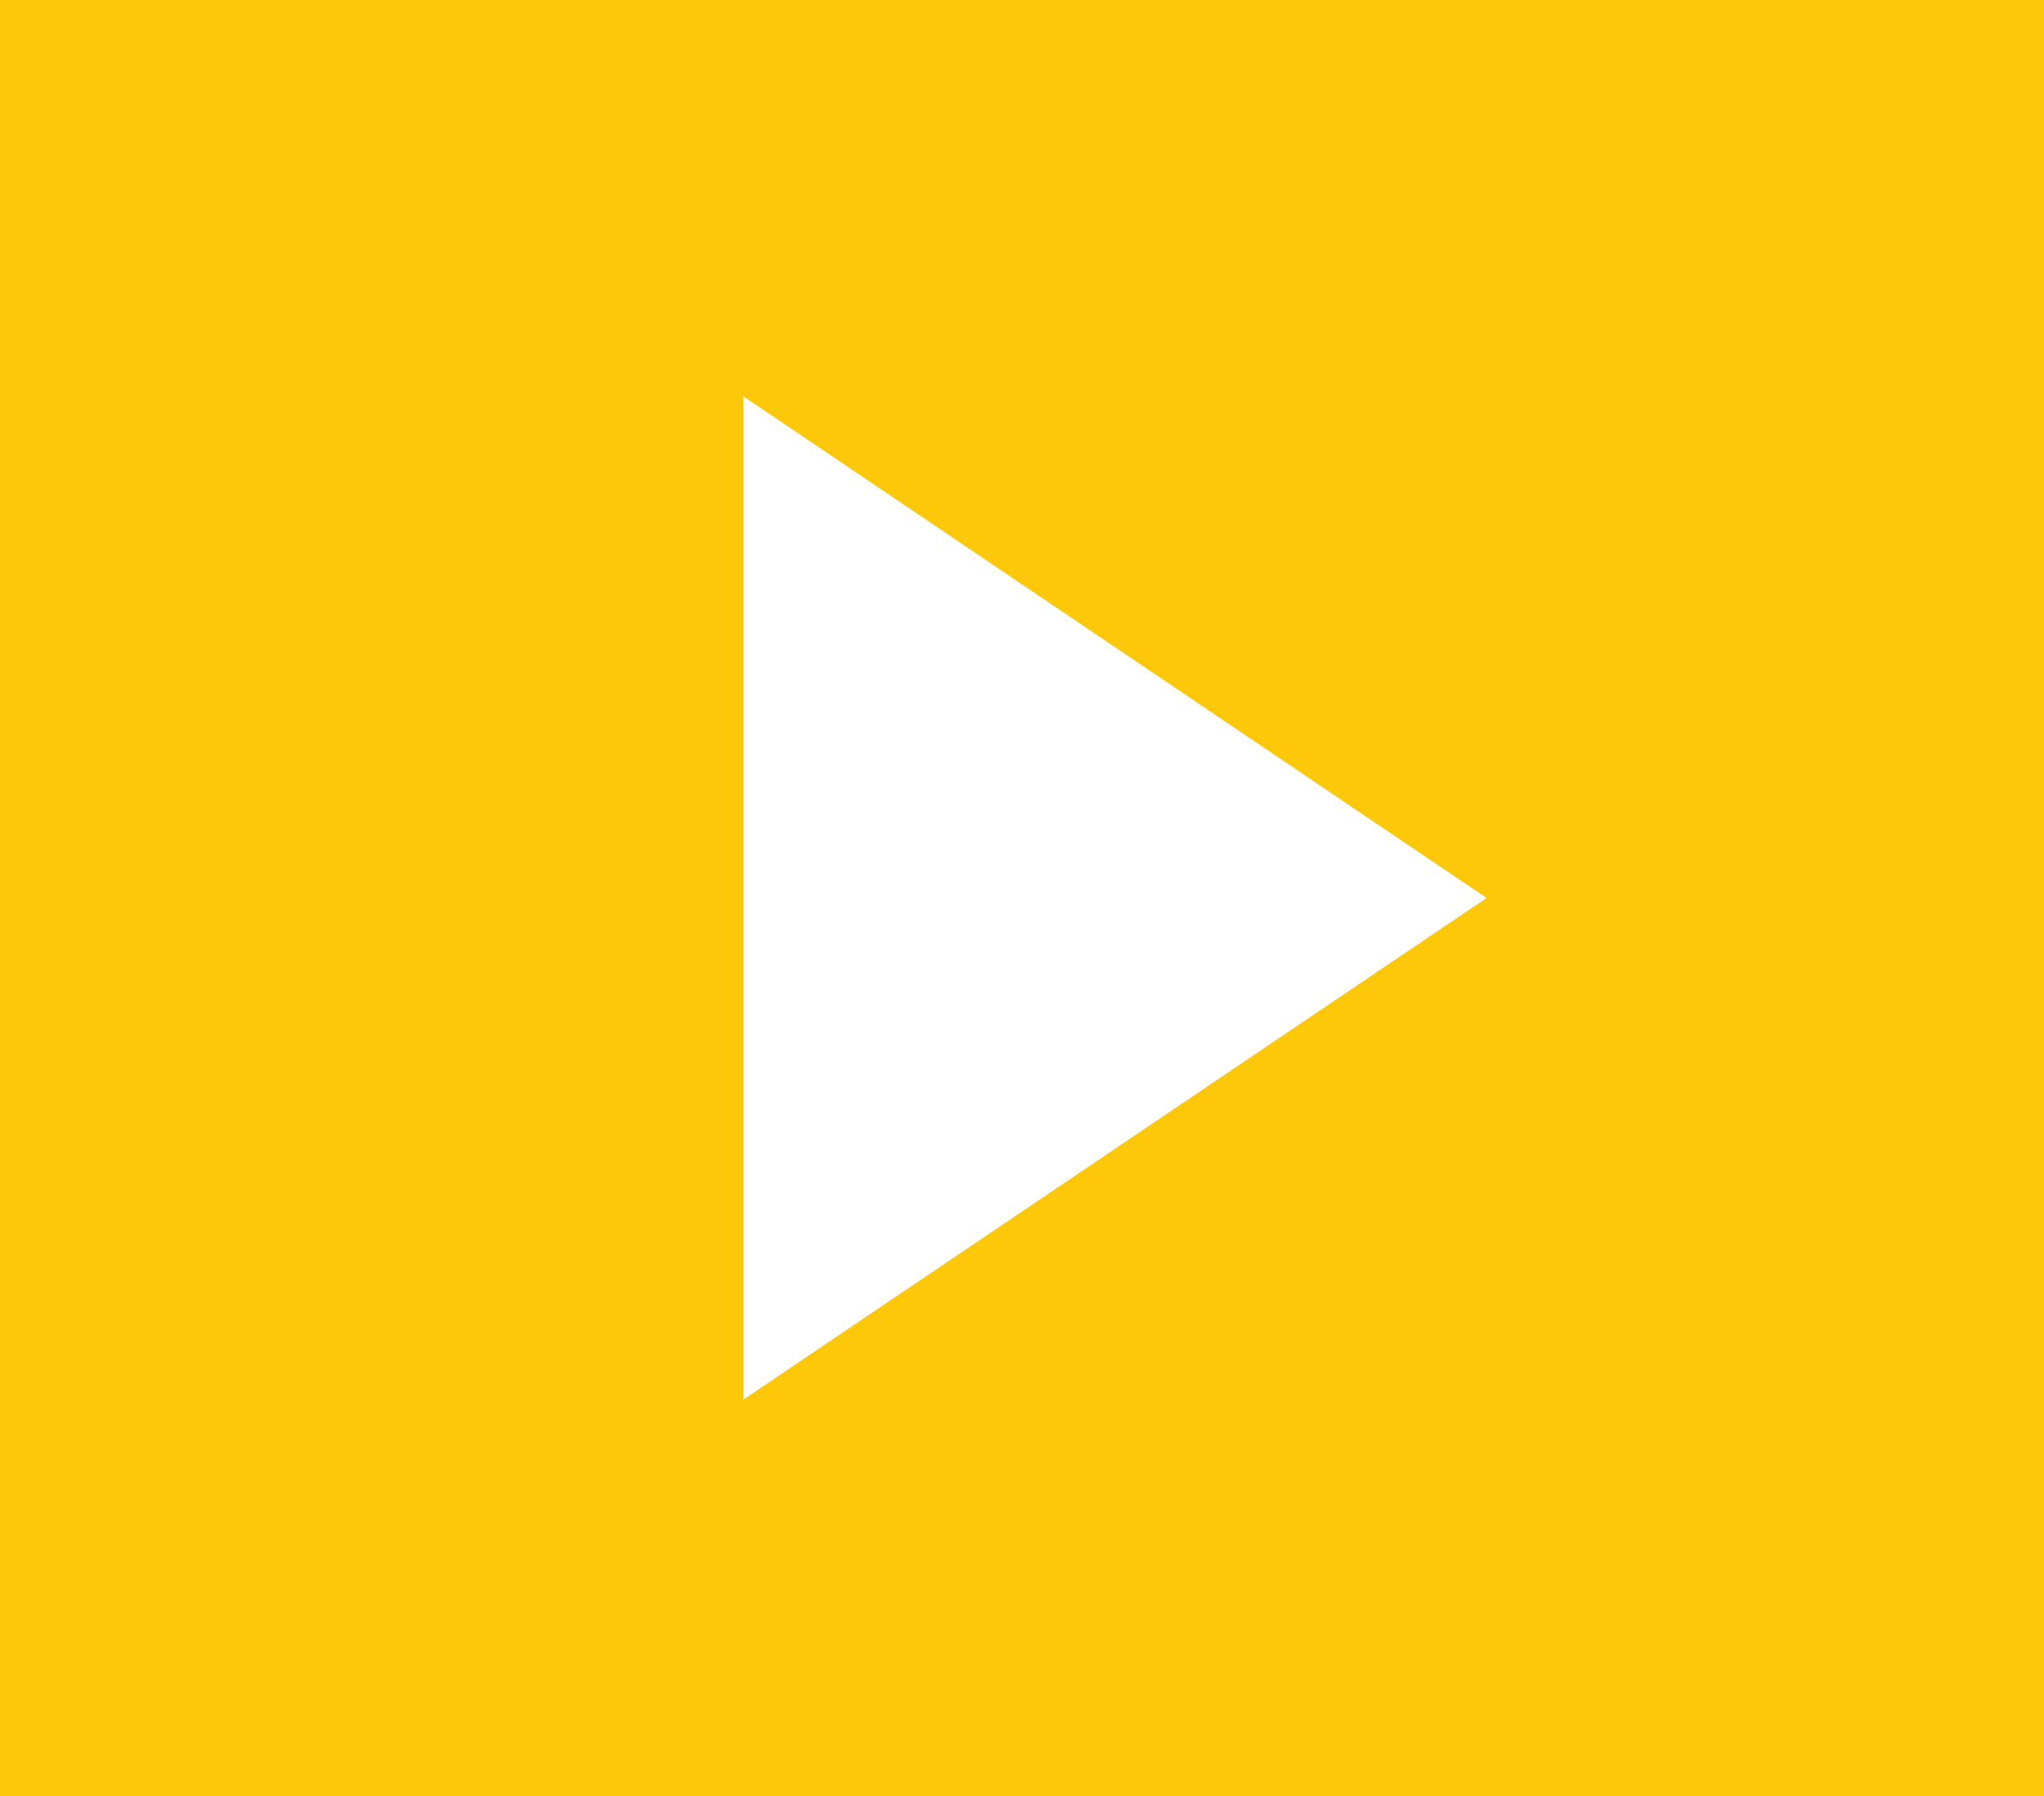 <svg id="Play" xmlns="http://www.w3.org/2000/svg" width="165" height="145" viewBox="0 0 165 145">
  <rect id="bg" width="165" height="145" fill="#fec80a"/>
  <path id="Path" d="M60,40.5,0,81V0Z" transform="translate(60 32)" fill="#fff"/>
</svg>
